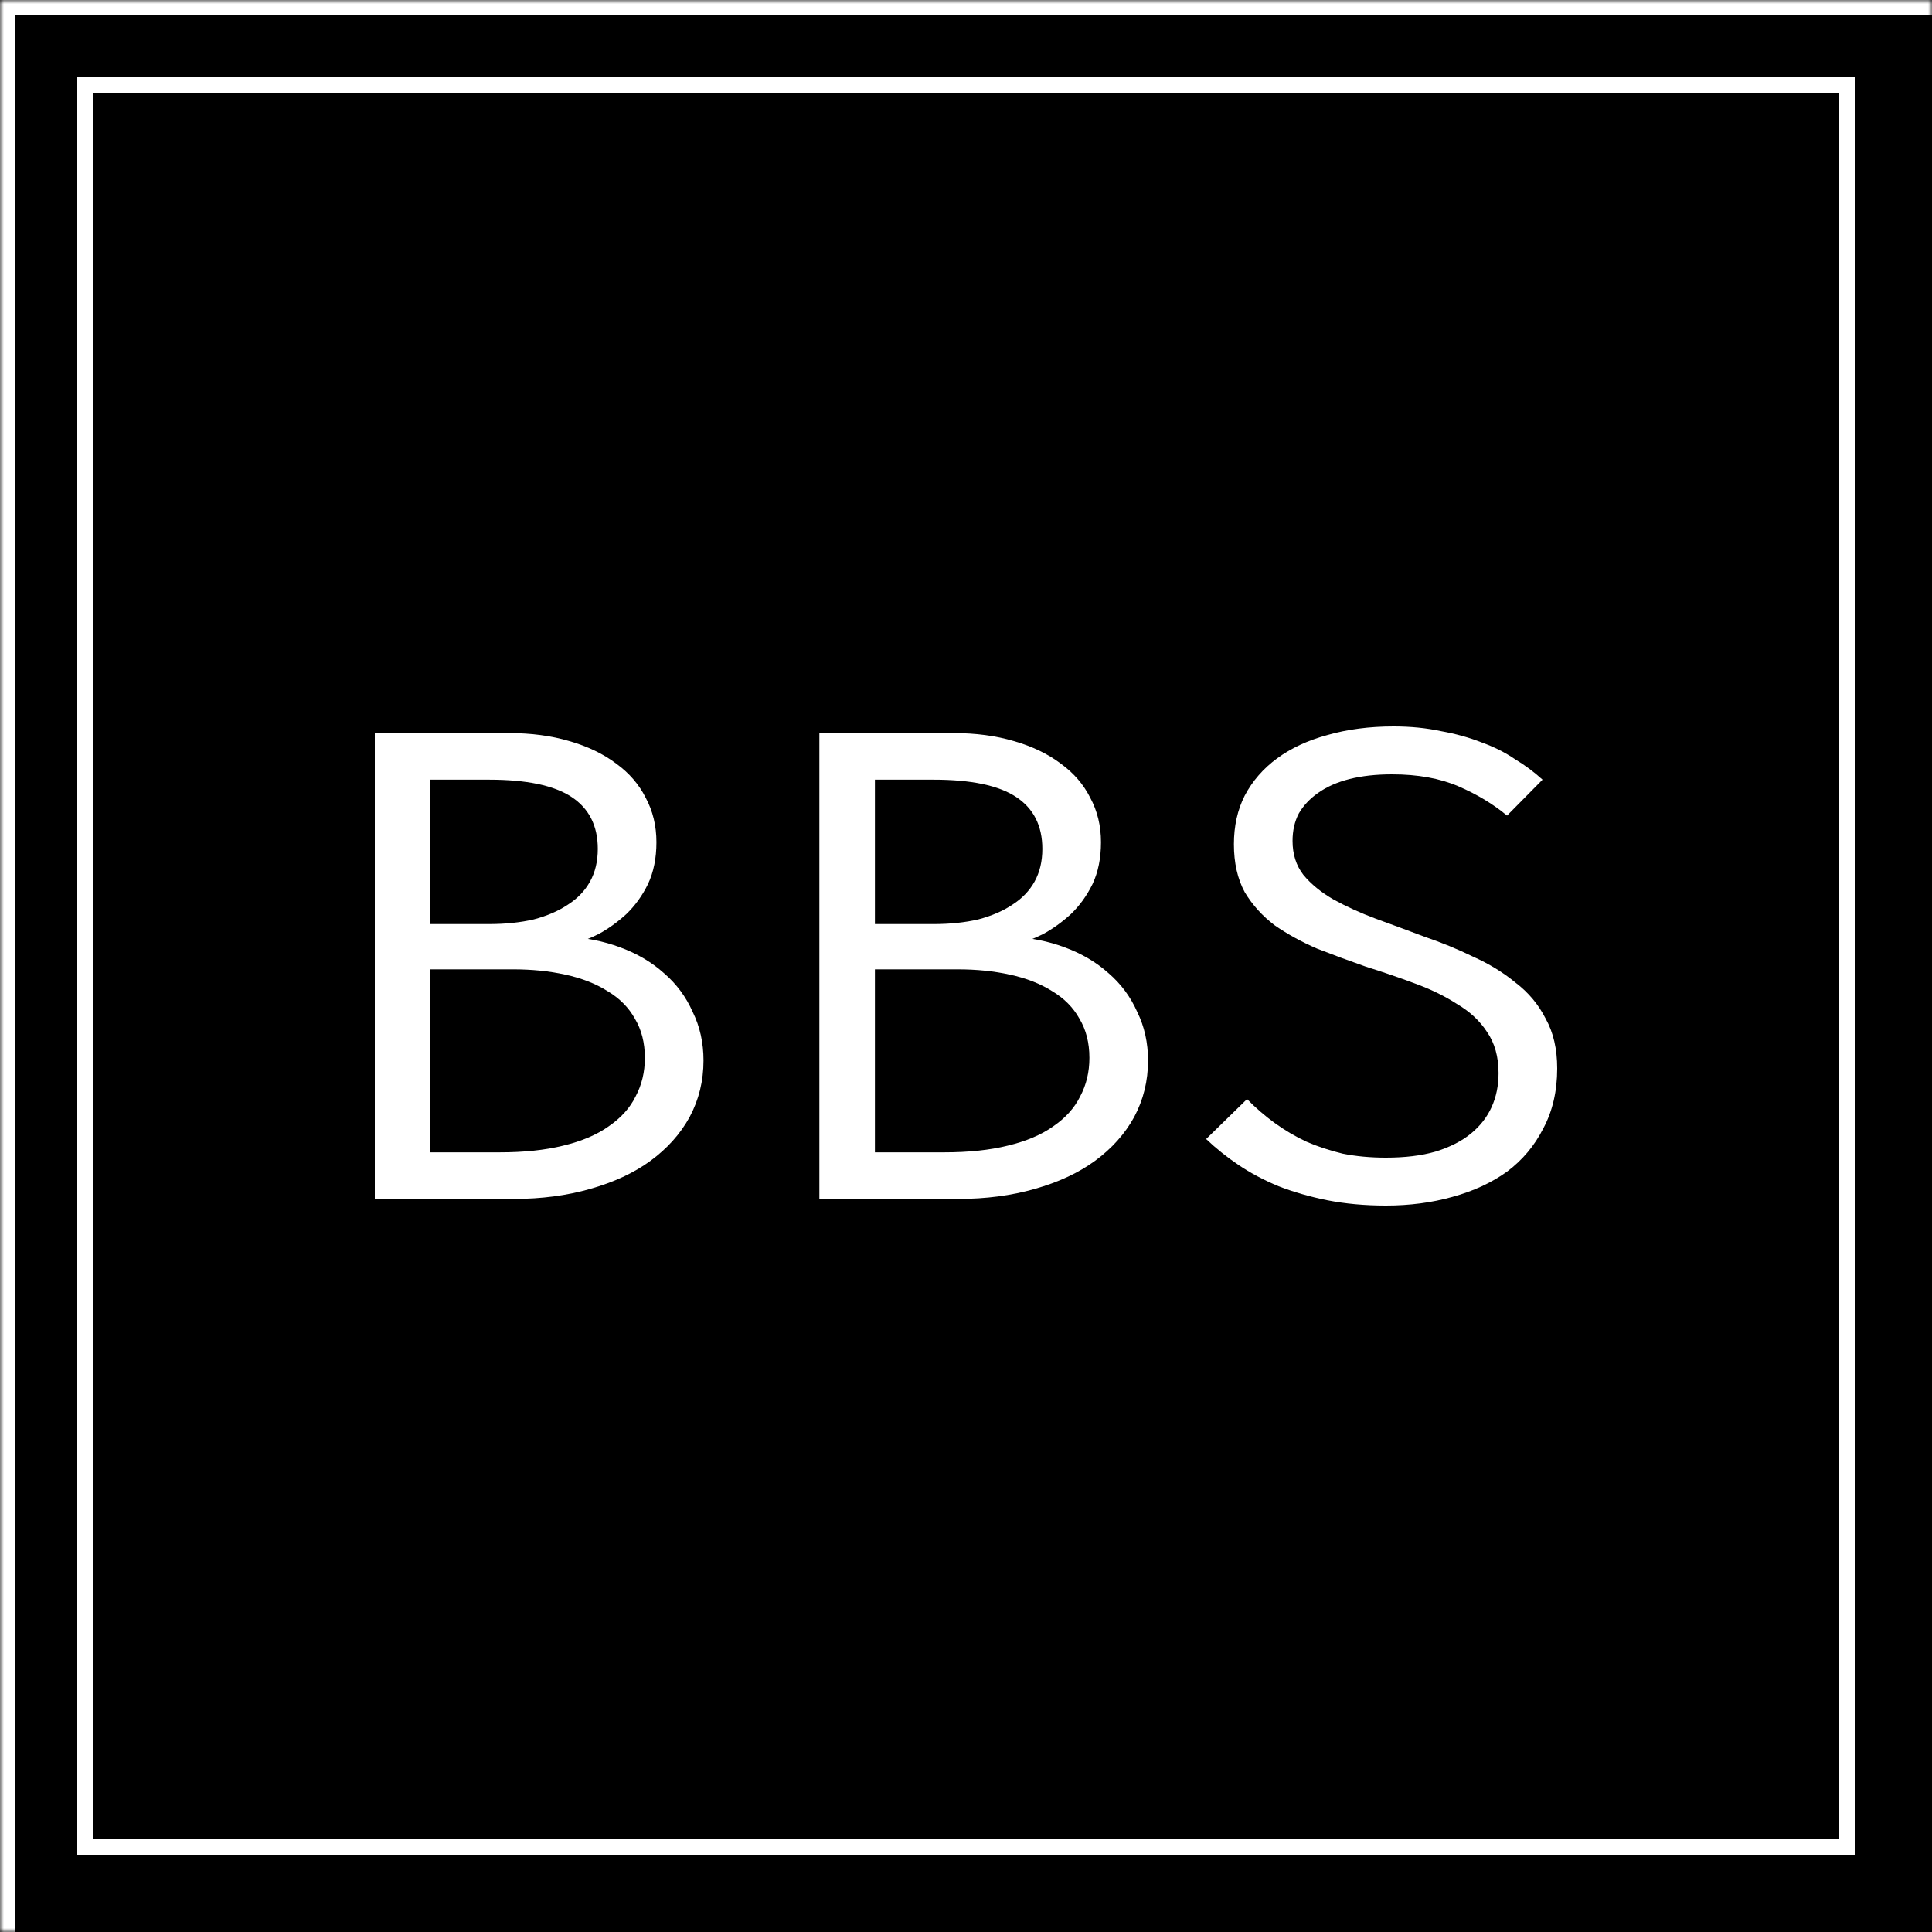<?xml version="1.0" encoding="UTF-8"?> <svg xmlns="http://www.w3.org/2000/svg" width="250" height="250" viewBox="0 0 250 250" fill="none"><mask id="path-1-inside-1_4190_8" fill="white"><path d="M0 0H250V250H0V0Z"></path></mask><path d="M0 0H250V250H0V0Z" fill="black"></path><path d="M0 0V-2H-2V0H0ZM0 2H250V-2H0V2ZM2 250V0H-2V250H2Z" fill="white" mask="url(#path-1-inside-1_4190_8)"></path><rect x="11" y="11" width="228" height="228" fill="black"></rect><rect x="11" y="11" width="228" height="228" stroke="white" stroke-width="2"></rect><path d="M48.5 155.139V94.861H65.872C68.734 94.861 71.33 95.206 73.659 95.894C76.056 96.583 78.086 97.559 79.75 98.822C81.414 100.028 82.678 101.492 83.544 103.214C84.475 104.936 84.941 106.859 84.941 108.983C84.941 111.05 84.575 112.858 83.843 114.408C83.111 115.901 82.179 117.193 81.048 118.283C79.916 119.317 78.718 120.178 77.453 120.867C76.189 121.498 74.991 121.957 73.859 122.244L73.26 121.211C75.789 121.326 78.119 121.785 80.249 122.589C82.445 123.393 84.342 124.512 85.94 125.947C87.537 127.325 88.769 128.99 89.634 130.942C90.566 132.836 91.032 134.931 91.032 137.228C91.032 139.869 90.433 142.308 89.234 144.547C88.036 146.729 86.339 148.623 84.143 150.231C82.013 151.781 79.417 152.986 76.355 153.847C73.36 154.708 70.065 155.139 66.471 155.139H48.5ZM55.688 152.383L52.993 149.111H64.674C67.802 149.111 70.531 148.824 72.861 148.25C75.257 147.676 77.221 146.844 78.751 145.753C80.349 144.662 81.514 143.37 82.246 141.878C83.044 140.385 83.444 138.72 83.444 136.883C83.444 134.931 83.011 133.238 82.146 131.803C81.347 130.368 80.182 129.191 78.651 128.272C77.121 127.296 75.29 126.579 73.16 126.119C71.097 125.66 68.834 125.431 66.371 125.431H54.391V119.575H63.276C65.406 119.575 67.336 119.374 69.067 118.972C70.797 118.513 72.262 117.881 73.46 117.078C74.725 116.274 75.69 115.269 76.355 114.064C77.021 112.858 77.354 111.452 77.354 109.844C77.354 106.859 76.222 104.62 73.959 103.128C71.696 101.635 68.135 100.889 63.276 100.889H52.993L55.688 97.617V152.383Z" fill="white"></path><path d="M106.025 155.139V94.861H123.397C126.259 94.861 128.855 95.206 131.184 95.894C133.58 96.583 135.61 97.559 137.274 98.822C138.938 100.028 140.203 101.492 141.068 103.214C142 104.936 142.466 106.859 142.466 108.983C142.466 111.05 142.1 112.858 141.368 114.408C140.636 115.901 139.704 117.193 138.572 118.283C137.441 119.317 136.243 120.178 134.978 120.867C133.713 121.498 132.515 121.957 131.384 122.244L130.785 121.211C133.314 121.326 135.644 121.785 137.774 122.589C139.97 123.393 141.867 124.512 143.464 125.947C145.062 127.325 146.293 128.99 147.158 130.942C148.09 132.836 148.556 134.931 148.556 137.228C148.556 139.869 147.957 142.308 146.759 144.547C145.561 146.729 143.864 148.623 141.667 150.231C139.537 151.781 136.942 152.986 133.88 153.847C130.885 154.708 127.59 155.139 123.996 155.139H106.025ZM113.213 152.383L110.517 149.111H122.199C125.327 149.111 128.056 148.824 130.385 148.25C132.782 147.676 134.745 146.844 136.276 145.753C137.873 144.662 139.038 143.37 139.77 141.878C140.569 140.385 140.968 138.72 140.968 136.883C140.968 134.931 140.536 133.238 139.671 131.803C138.872 130.368 137.707 129.191 136.176 128.272C134.645 127.296 132.815 126.579 130.685 126.119C128.622 125.66 126.359 125.431 123.896 125.431H111.915V119.575H120.801C122.931 119.575 124.861 119.374 126.592 118.972C128.322 118.513 129.786 117.881 130.985 117.078C132.249 116.274 133.214 115.269 133.88 114.064C134.545 112.858 134.878 111.452 134.878 109.844C134.878 106.859 133.747 104.62 131.484 103.128C129.221 101.635 125.66 100.889 120.801 100.889H110.517L113.213 97.617V152.383Z" fill="white"></path><path d="M179.336 156C176.607 156 174.077 155.77 171.748 155.311C169.485 154.852 167.388 154.249 165.458 153.503C163.528 152.699 161.797 151.781 160.266 150.747C158.735 149.714 157.338 148.594 156.073 147.389L161.365 142.222C162.496 143.37 163.694 144.404 164.959 145.322C166.223 146.241 167.588 147.044 169.052 147.733C170.517 148.365 172.081 148.881 173.745 149.283C175.475 149.628 177.339 149.8 179.336 149.8C181.798 149.8 183.928 149.542 185.725 149.025C187.589 148.451 189.12 147.676 190.318 146.7C191.516 145.724 192.415 144.576 193.014 143.256C193.613 141.935 193.912 140.471 193.912 138.864C193.912 136.74 193.413 134.96 192.415 133.525C191.483 132.09 190.185 130.884 188.521 129.908C186.923 128.875 185.093 127.985 183.03 127.239C181.033 126.493 178.936 125.775 176.74 125.086C174.61 124.34 172.513 123.565 170.45 122.761C168.453 121.9 166.623 120.895 164.959 119.747C163.361 118.542 162.063 117.106 161.065 115.442C160.133 113.719 159.667 111.653 159.667 109.242C159.667 106.888 160.133 104.793 161.065 102.956C162.063 101.061 163.461 99.454 165.258 98.133C167.055 96.813 169.219 95.808 171.748 95.119C174.344 94.373 177.206 94 180.334 94C182.531 94 184.561 94.201 186.424 94.603C188.354 94.947 190.118 95.435 191.716 96.067C193.313 96.641 194.744 97.358 196.009 98.219C197.34 99.023 198.538 99.913 199.603 100.889L195.01 105.539C193.213 104.046 191.117 102.783 188.721 101.75C186.324 100.717 183.462 100.2 180.134 100.2C178.071 100.2 176.241 100.401 174.643 100.803C173.046 101.205 171.681 101.807 170.55 102.611C169.485 103.357 168.653 104.247 168.054 105.281C167.521 106.314 167.255 107.491 167.255 108.811C167.255 110.533 167.721 111.997 168.653 113.203C169.651 114.408 170.949 115.47 172.547 116.389C174.211 117.307 176.041 118.14 178.038 118.886C180.101 119.632 182.198 120.407 184.328 121.211C186.524 121.957 188.621 122.819 190.618 123.794C192.681 124.713 194.511 125.832 196.109 127.153C197.773 128.416 199.071 129.966 200.002 131.803C201.001 133.582 201.5 135.735 201.5 138.261C201.5 141.189 200.901 143.772 199.703 146.011C198.571 148.25 197.007 150.116 195.01 151.608C193.014 153.044 190.651 154.134 187.922 154.881C185.259 155.627 182.397 156 179.336 156Z" fill="white"></path></svg> 